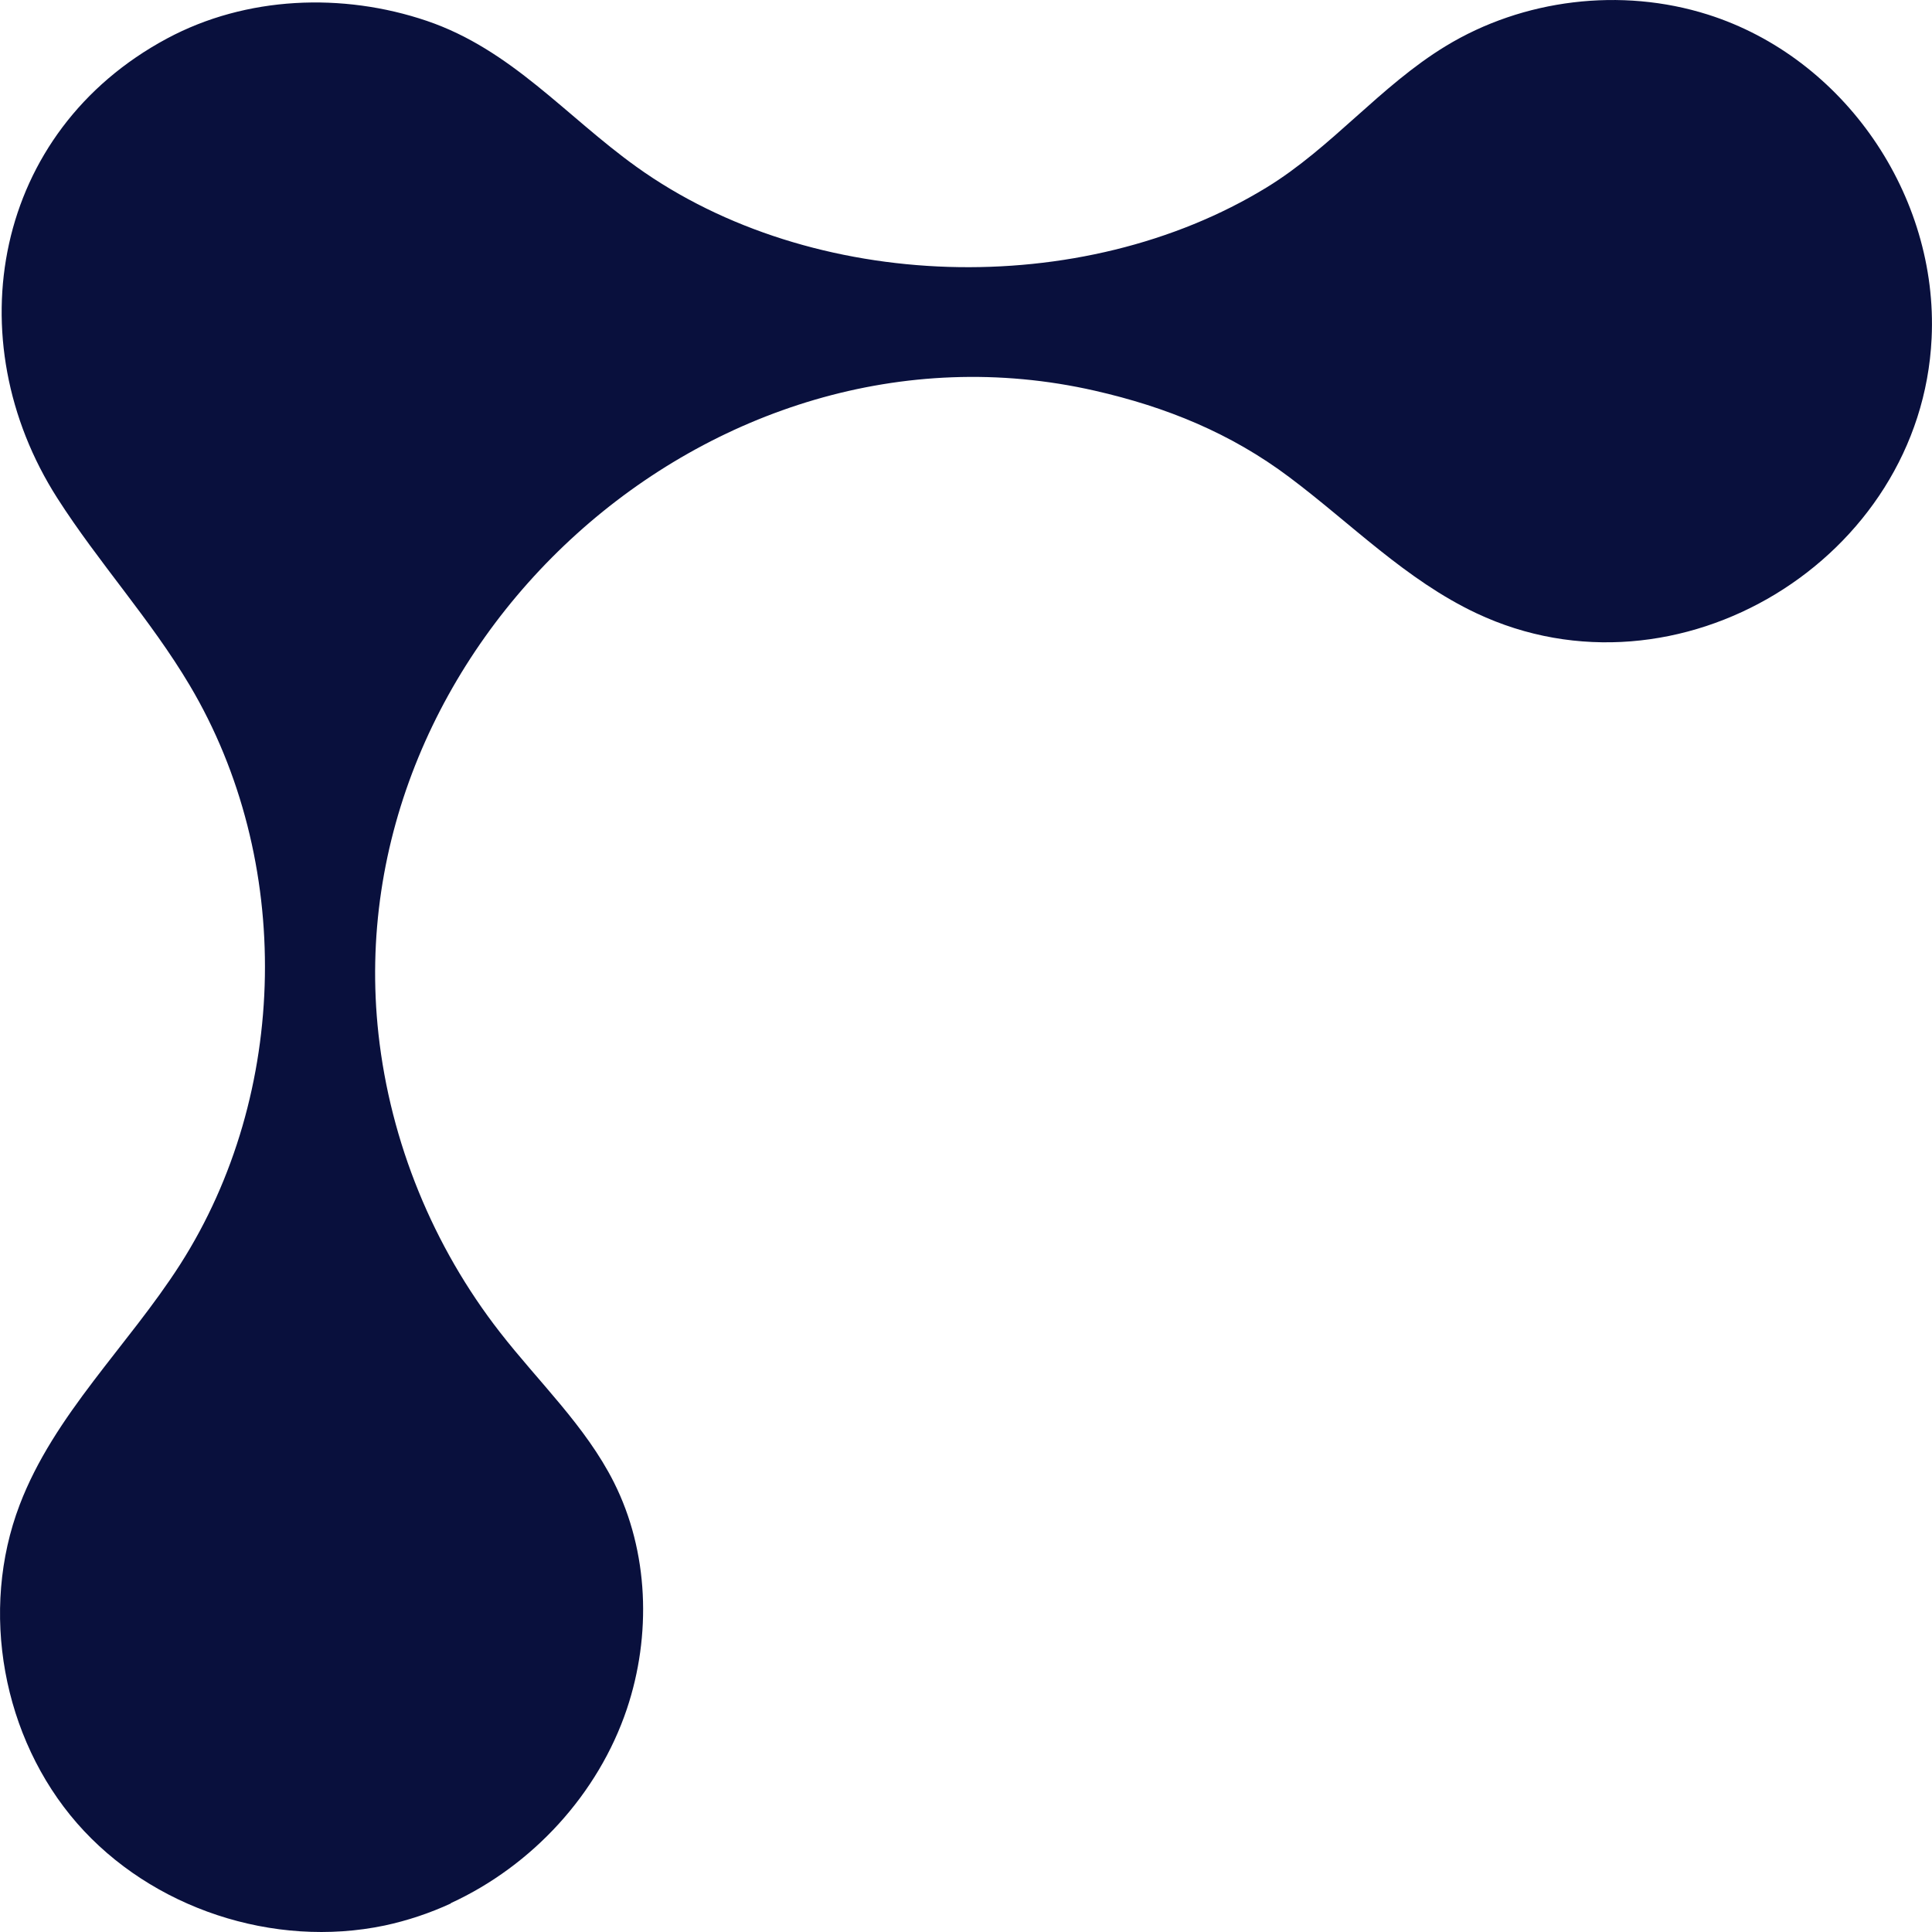 <svg width="30" height="30" viewBox="0 0 30 30" fill="none" xmlns="http://www.w3.org/2000/svg">
<path d="M7 29.552C8.265 28.97 9.289 27.86 9.734 26.537C10.117 25.394 10.075 24.096 9.533 23.018C9.093 22.144 8.363 21.459 7.763 20.687C6.725 19.355 6.063 17.737 5.877 16.058C5.211 10.029 11.039 4.707 17.001 6.067C18.108 6.319 19.109 6.725 20.021 7.41C20.978 8.127 21.831 9.006 22.925 9.522C26.049 10.996 29.832 8.679 29.994 5.253C30.101 3.038 28.639 0.897 26.519 0.226C25.175 -0.2 23.65 -0.016 22.447 0.717C21.433 1.334 20.68 2.291 19.669 2.91C16.799 4.667 12.615 4.551 9.881 2.589C8.787 1.804 7.939 0.769 6.627 0.324C5.32 -0.119 3.823 -0.061 2.595 0.597C-0.1 2.042 -0.686 5.268 0.89 7.735C1.529 8.735 2.34 9.621 2.946 10.642C4.557 13.356 4.497 16.975 2.797 19.635C1.987 20.9 0.839 21.966 0.305 23.368C-0.322 25.011 0.04 26.985 1.196 28.311C2.353 29.636 4.251 30.26 5.974 29.899C6.328 29.823 6.675 29.707 7.002 29.556L7 29.552Z" fill="#09103D"/>
</svg>
